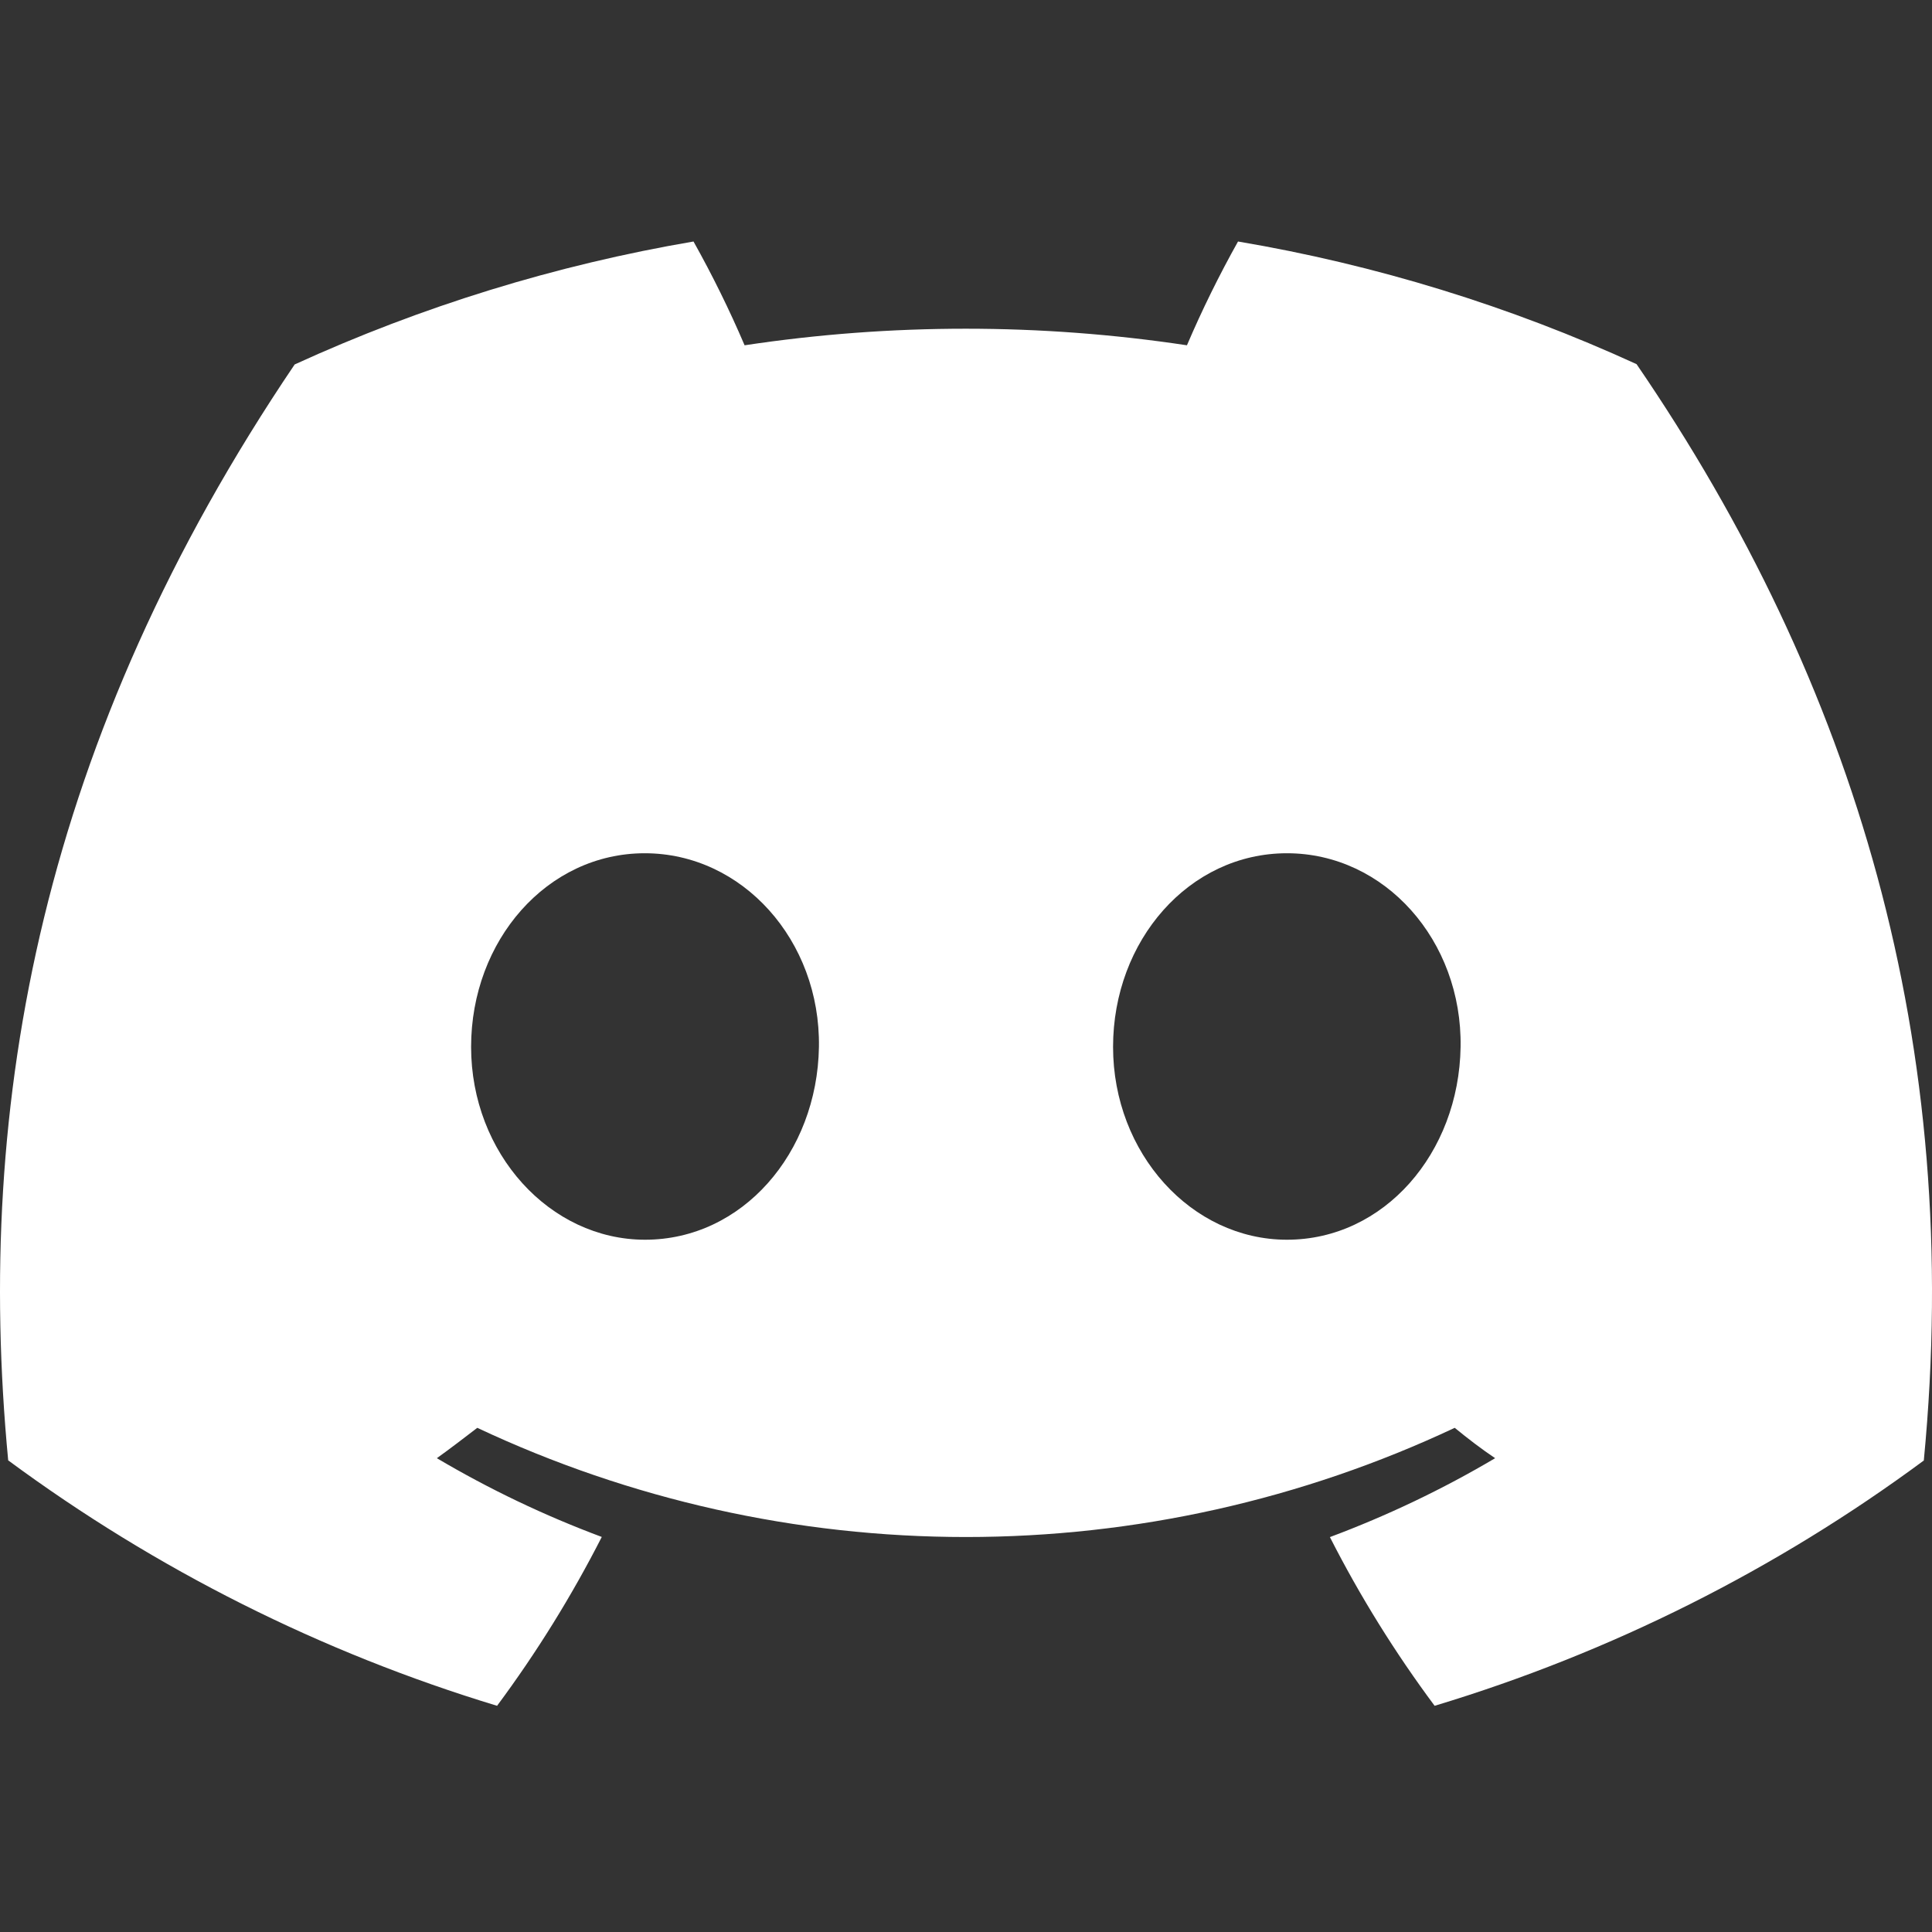 <svg width="25" height="25" viewBox="0 0 25 25" fill="none" xmlns="http://www.w3.org/2000/svg">
    <rect x="0" y="0" width="25" height="25" fill="#333333" stroke="none"/>
    <g clip-path="url(#clip0_2415_1539)">
        <path d="M21.177 4.712C19.535 3.96 17.801 3.426 16.02 3.125C15.776 3.561 15.555 4.009 15.359 4.468C13.462 4.182 11.532 4.182 9.635 4.468C9.439 4.009 9.218 3.561 8.974 3.125C7.192 3.429 5.457 3.964 3.813 4.716C0.549 9.545 -0.336 14.255 0.106 18.897C2.018 20.309 4.157 21.383 6.432 22.073C6.944 21.384 7.397 20.653 7.787 19.888C7.047 19.612 6.333 19.271 5.653 18.869C5.832 18.74 6.007 18.606 6.176 18.476C8.155 19.407 10.314 19.889 12.5 19.889C14.686 19.889 16.845 19.407 18.824 18.476C18.995 18.616 19.17 18.75 19.347 18.869C18.666 19.272 17.95 19.613 17.209 19.89C17.598 20.655 18.052 21.385 18.564 22.073C20.841 21.386 22.982 20.313 24.894 18.899C25.413 13.515 24.007 8.849 21.177 4.712ZM8.347 16.042C7.114 16.042 6.096 14.923 6.096 13.547C6.096 12.17 7.079 11.041 8.343 11.041C9.607 11.041 10.618 12.17 10.597 13.547C10.575 14.923 9.604 16.042 8.347 16.042ZM16.653 16.042C15.418 16.042 14.403 14.923 14.403 13.547C14.403 12.17 15.387 11.041 16.653 11.041C17.919 11.041 18.922 12.17 18.9 13.547C18.879 14.923 17.909 16.042 16.653 16.042Z" fill="white"/>
    </g>
    <defs>
        <clipPath id="clip0_2415_1539">
            <rect width="25" height="25" fill="white"/>
        </clipPath>
    </defs>
</svg>
